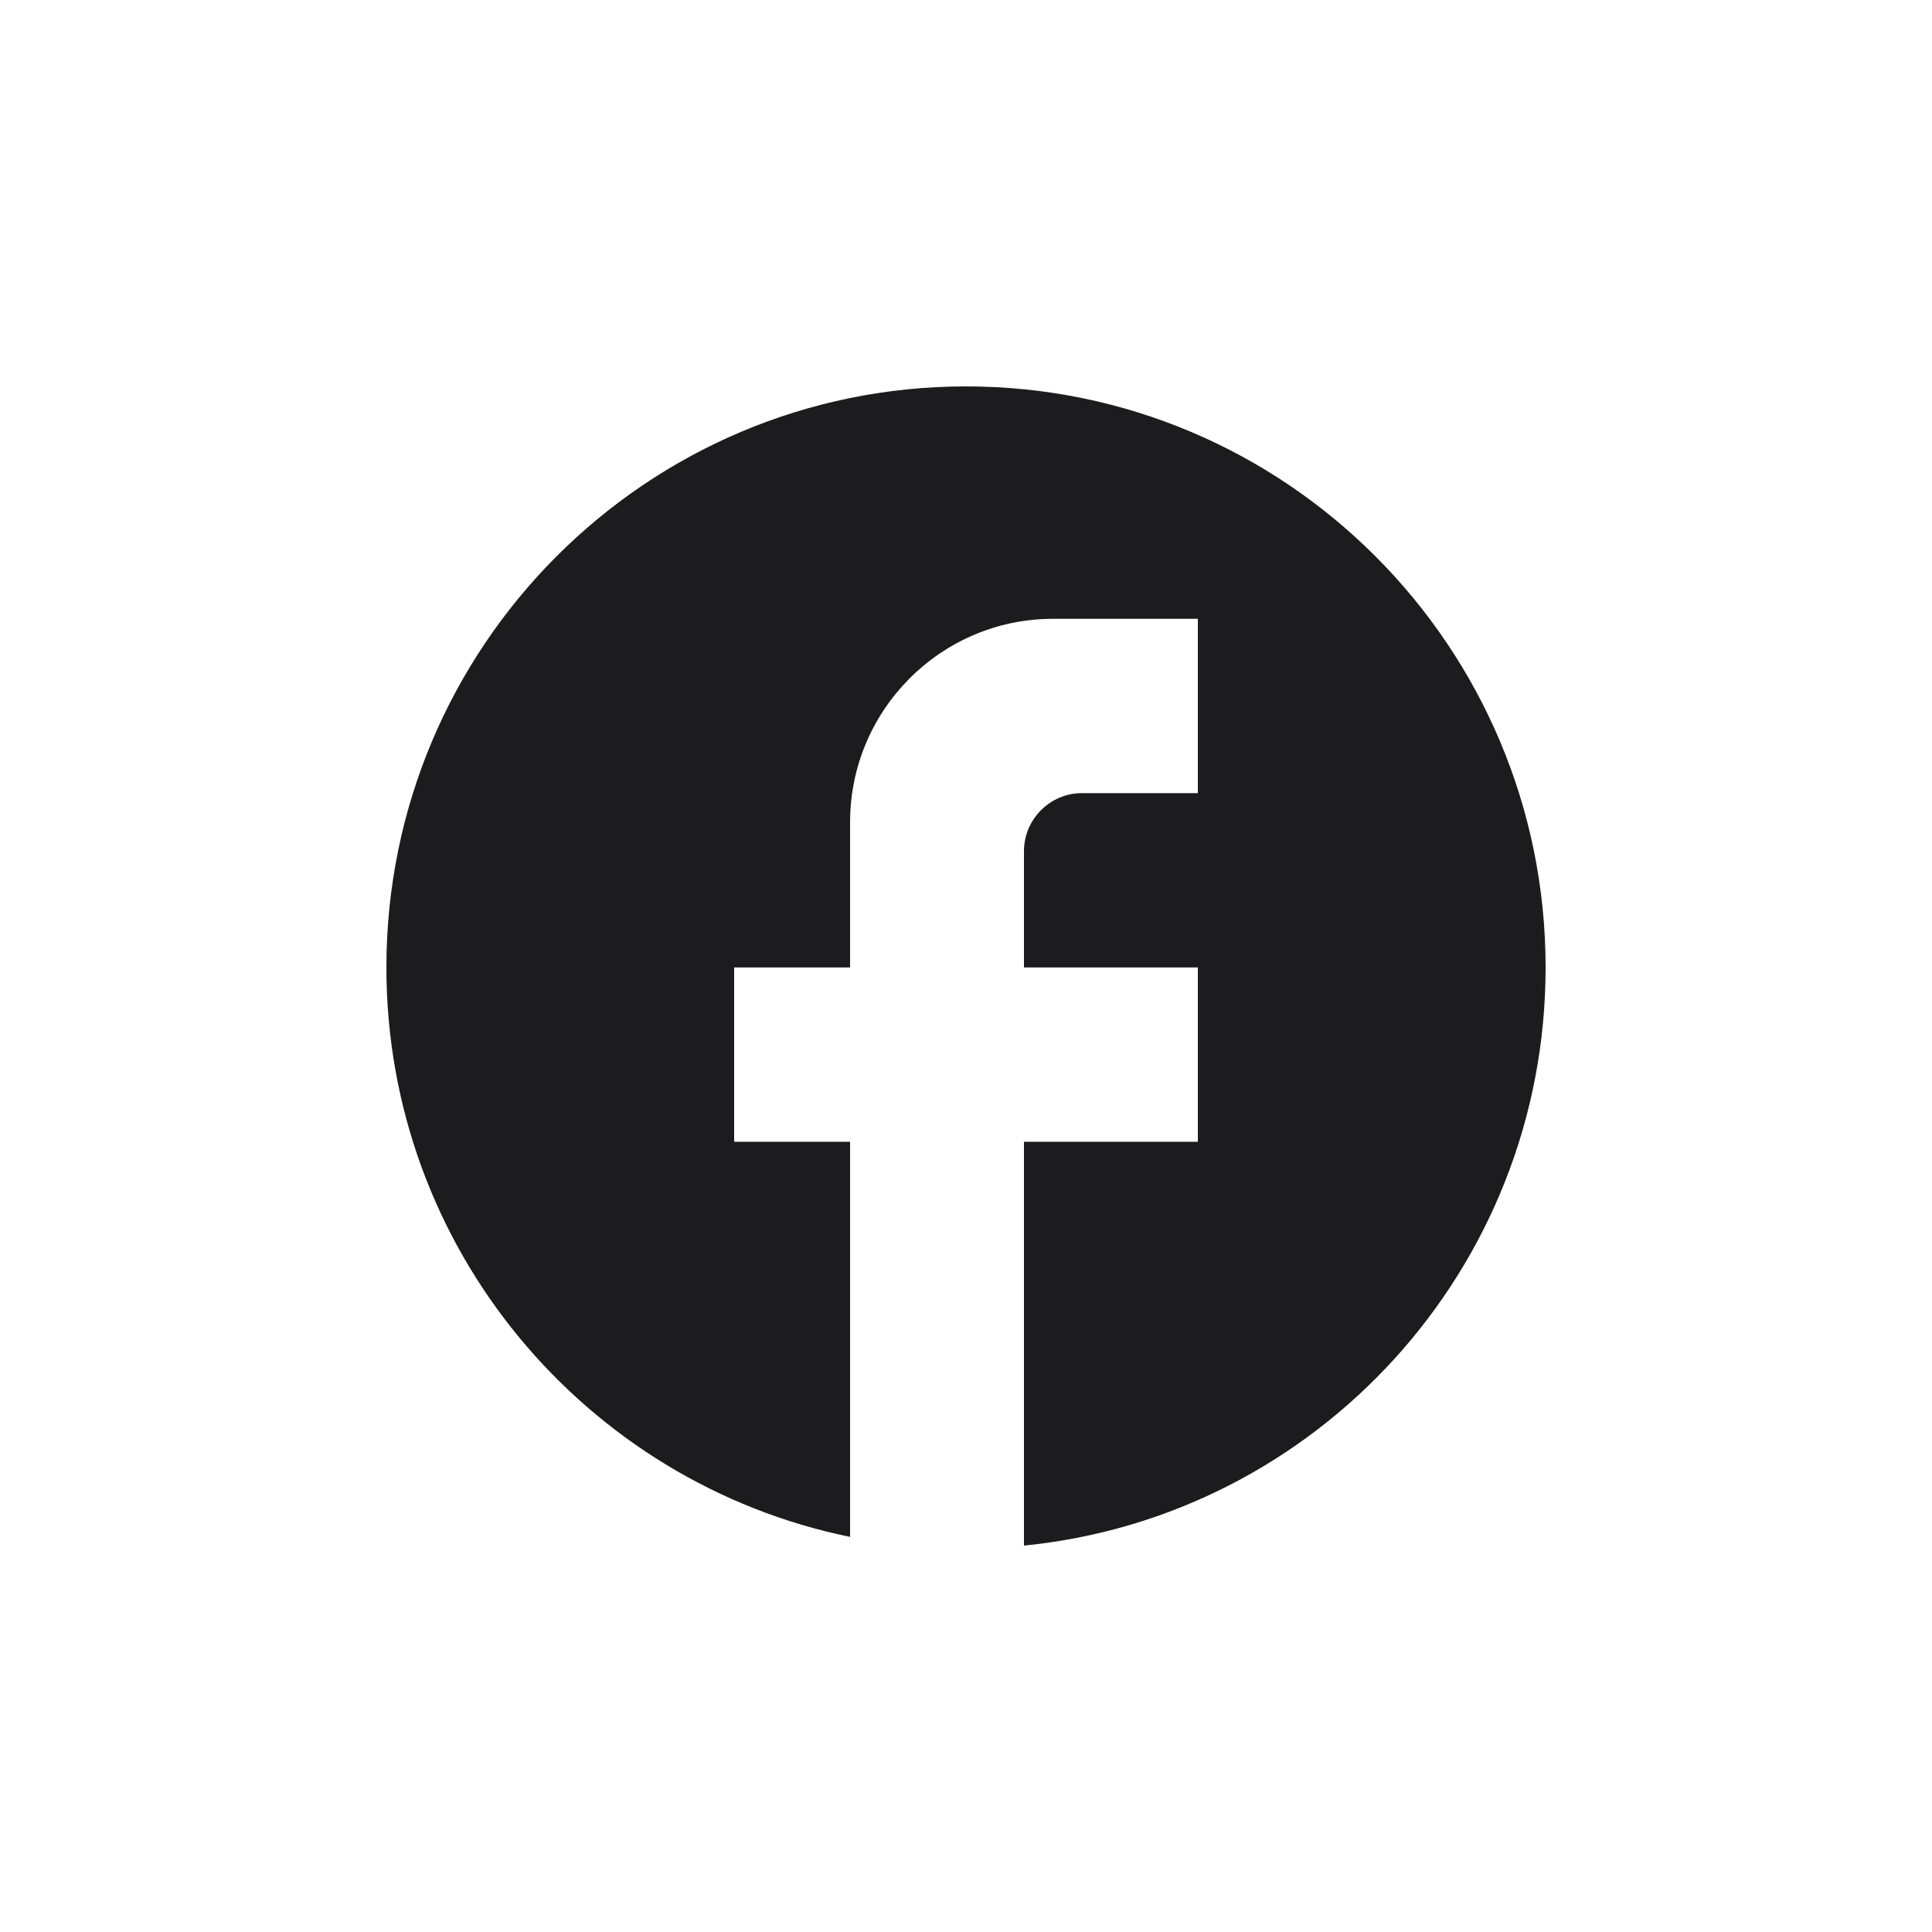<svg width="300" height="300" viewBox="0 0 300 300" fill="none" xmlns="http://www.w3.org/2000/svg">
<g clip-path="url(#clip0_10980_93954)">
<path d="M240 150.226C240 100.421 199.68 60 150 60C100.32 60 60 100.421 60 150.226C60 193.895 90.96 230.256 132 238.647V177.293H114V150.226H132V127.669C132 110.256 146.13 96.09 163.5 96.09H186V123.158H168C163.05 123.158 159 127.218 159 132.18V150.226H186V177.293H159V240C204.45 235.489 240 197.053 240 150.226Z" fill="#1C1C1E"/>
</g>
<defs>
<clipPath id="clip0_10980_93954">
<rect width="300" height="300" fill="white"/>
</clipPath>
</defs>
</svg>
